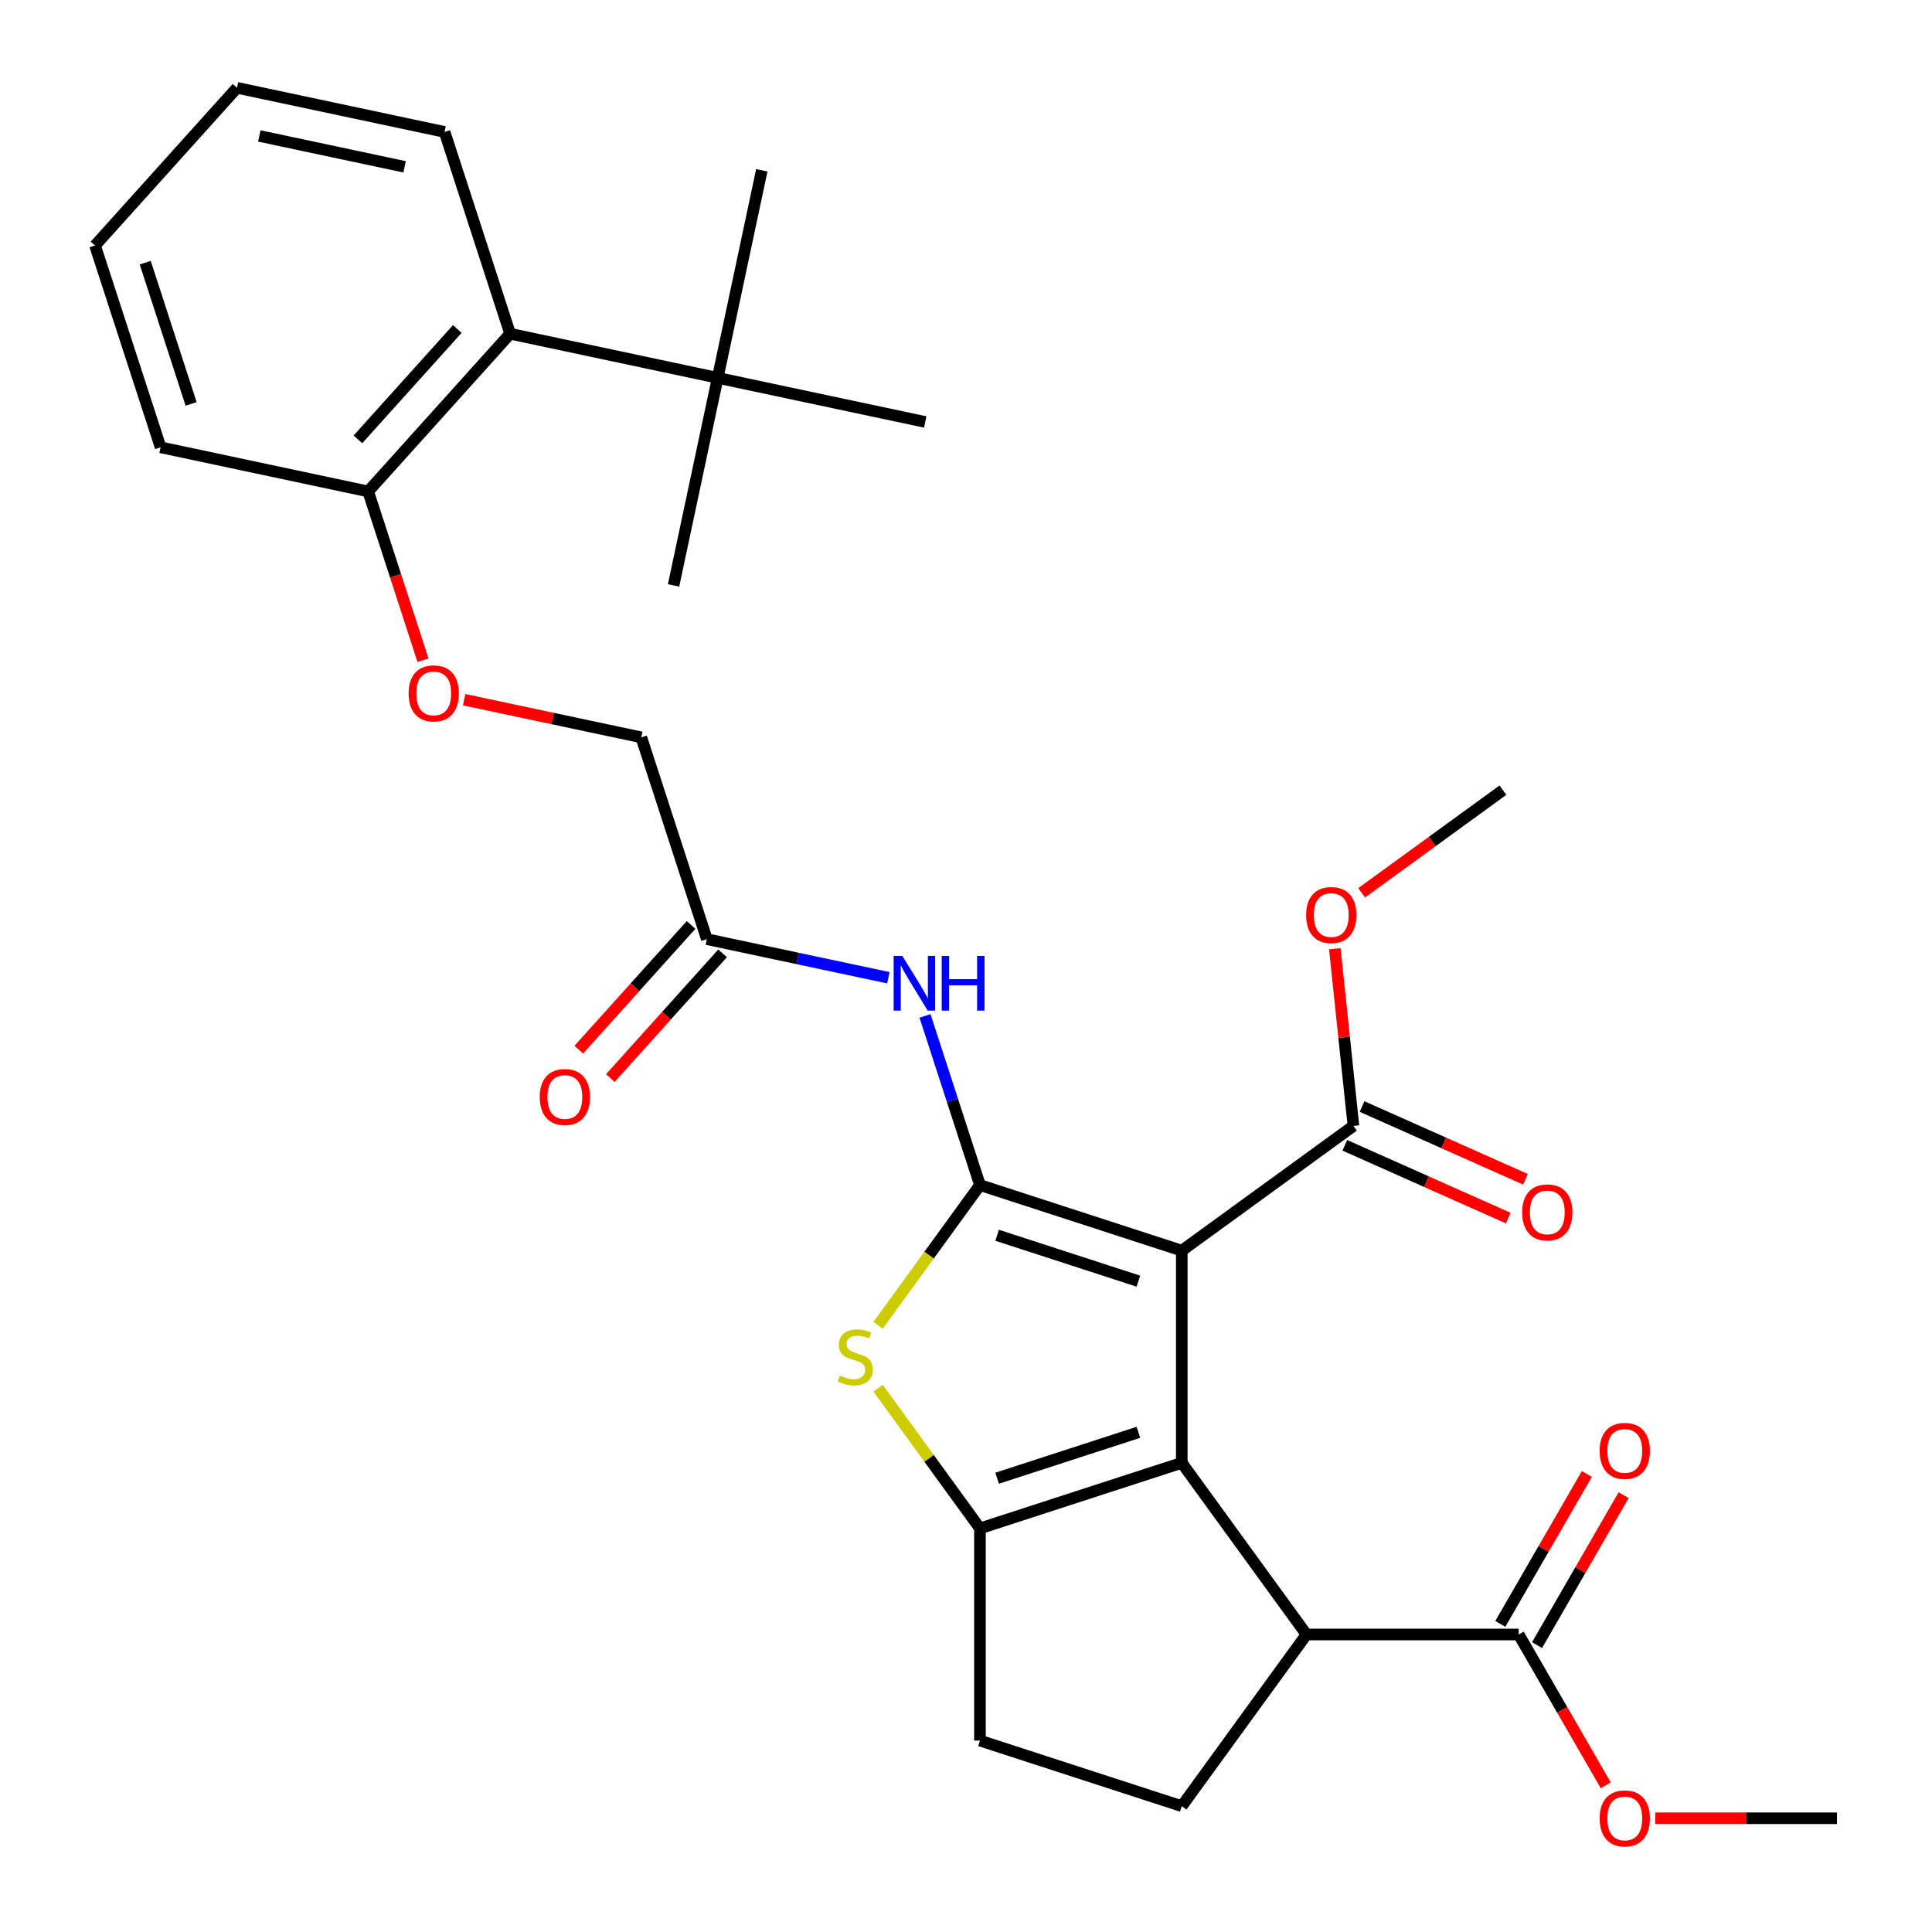 <?xml version='1.0' encoding='iso-8859-1'?>
<svg version='1.1' baseProfile='full'
              xmlns='http://www.w3.org/2000/svg'
                      xmlns:rdkit='http://www.rdkit.org/xml'
                      xmlns:xlink='http://www.w3.org/1999/xlink'
                  xml:space='preserve'
width='1000px' height='1000px' viewBox='0 0 1000 1000'>
<!-- END OF HEADER -->
<rect style='opacity:1.0;fill:#FFFFFF;stroke:none' width='1000' height='1000' x='0' y='0'> </rect>
<path class='bond-0' d='M 611.684,647.331 L 507.231,613.392' style='fill:none;fill-rule:evenodd;stroke:#000000;stroke-width:6px;stroke-linecap:butt;stroke-linejoin:miter;stroke-opacity:1' />
<path class='bond-0' d='M 589.228,663.131 L 516.111,639.374' style='fill:none;fill-rule:evenodd;stroke:#000000;stroke-width:6px;stroke-linecap:butt;stroke-linejoin:miter;stroke-opacity:1' />
<path class='bond-1' d='M 611.684,647.331 L 611.684,757.161' style='fill:none;fill-rule:evenodd;stroke:#000000;stroke-width:6px;stroke-linecap:butt;stroke-linejoin:miter;stroke-opacity:1' />
<path class='bond-6' d='M 611.684,647.331 L 700.538,582.776' style='fill:none;fill-rule:evenodd;stroke:#000000;stroke-width:6px;stroke-linecap:butt;stroke-linejoin:miter;stroke-opacity:1' />
<path class='bond-3' d='M 507.231,613.392 L 480.865,649.681' style='fill:none;fill-rule:evenodd;stroke:#000000;stroke-width:6px;stroke-linecap:butt;stroke-linejoin:miter;stroke-opacity:1' />
<path class='bond-3' d='M 480.865,649.681 L 454.5,685.969' style='fill:none;fill-rule:evenodd;stroke:#CCCC00;stroke-width:6px;stroke-linecap:butt;stroke-linejoin:miter;stroke-opacity:1' />
<path class='bond-5' d='M 507.231,613.392 L 493.008,569.618' style='fill:none;fill-rule:evenodd;stroke:#000000;stroke-width:6px;stroke-linecap:butt;stroke-linejoin:miter;stroke-opacity:1' />
<path class='bond-5' d='M 493.008,569.618 L 478.784,525.844' style='fill:none;fill-rule:evenodd;stroke:#0000FF;stroke-width:6px;stroke-linecap:butt;stroke-linejoin:miter;stroke-opacity:1' />
<path class='bond-2' d='M 611.684,757.161 L 507.231,791.1' style='fill:none;fill-rule:evenodd;stroke:#000000;stroke-width:6px;stroke-linecap:butt;stroke-linejoin:miter;stroke-opacity:1' />
<path class='bond-2' d='M 589.228,741.361 L 516.111,765.118' style='fill:none;fill-rule:evenodd;stroke:#000000;stroke-width:6px;stroke-linecap:butt;stroke-linejoin:miter;stroke-opacity:1' />
<path class='bond-4' d='M 611.684,757.161 L 676.24,846.014' style='fill:none;fill-rule:evenodd;stroke:#000000;stroke-width:6px;stroke-linecap:butt;stroke-linejoin:miter;stroke-opacity:1' />
<path class='bond-11' d='M 507.231,791.1 L 507.231,900.929' style='fill:none;fill-rule:evenodd;stroke:#000000;stroke-width:6px;stroke-linecap:butt;stroke-linejoin:miter;stroke-opacity:1' />
<path class='bond-30' d='M 507.231,791.1 L 480.865,754.811' style='fill:none;fill-rule:evenodd;stroke:#000000;stroke-width:6px;stroke-linecap:butt;stroke-linejoin:miter;stroke-opacity:1' />
<path class='bond-30' d='M 480.865,754.811 L 454.5,718.523' style='fill:none;fill-rule:evenodd;stroke:#CCCC00;stroke-width:6px;stroke-linecap:butt;stroke-linejoin:miter;stroke-opacity:1' />
<path class='bond-7' d='M 676.24,846.014 L 786.069,846.014' style='fill:none;fill-rule:evenodd;stroke:#000000;stroke-width:6px;stroke-linecap:butt;stroke-linejoin:miter;stroke-opacity:1' />
<path class='bond-9' d='M 676.24,846.014 L 611.684,934.868' style='fill:none;fill-rule:evenodd;stroke:#000000;stroke-width:6px;stroke-linecap:butt;stroke-linejoin:miter;stroke-opacity:1' />
<path class='bond-8' d='M 459.806,506.072 L 412.834,496.088' style='fill:none;fill-rule:evenodd;stroke:#0000FF;stroke-width:6px;stroke-linecap:butt;stroke-linejoin:miter;stroke-opacity:1' />
<path class='bond-8' d='M 412.834,496.088 L 365.862,486.104' style='fill:none;fill-rule:evenodd;stroke:#000000;stroke-width:6px;stroke-linecap:butt;stroke-linejoin:miter;stroke-opacity:1' />
<path class='bond-15' d='M 696.071,592.809 L 738.365,611.639' style='fill:none;fill-rule:evenodd;stroke:#000000;stroke-width:6px;stroke-linecap:butt;stroke-linejoin:miter;stroke-opacity:1' />
<path class='bond-15' d='M 738.365,611.639 L 780.659,630.47' style='fill:none;fill-rule:evenodd;stroke:#FF0000;stroke-width:6px;stroke-linecap:butt;stroke-linejoin:miter;stroke-opacity:1' />
<path class='bond-15' d='M 705.005,572.742 L 747.299,591.573' style='fill:none;fill-rule:evenodd;stroke:#000000;stroke-width:6px;stroke-linecap:butt;stroke-linejoin:miter;stroke-opacity:1' />
<path class='bond-15' d='M 747.299,591.573 L 789.593,610.403' style='fill:none;fill-rule:evenodd;stroke:#FF0000;stroke-width:6px;stroke-linecap:butt;stroke-linejoin:miter;stroke-opacity:1' />
<path class='bond-19' d='M 700.538,582.776 L 695.718,536.915' style='fill:none;fill-rule:evenodd;stroke:#000000;stroke-width:6px;stroke-linecap:butt;stroke-linejoin:miter;stroke-opacity:1' />
<path class='bond-19' d='M 695.718,536.915 L 690.897,491.054' style='fill:none;fill-rule:evenodd;stroke:#FF0000;stroke-width:6px;stroke-linecap:butt;stroke-linejoin:miter;stroke-opacity:1' />
<path class='bond-16' d='M 795.581,851.506 L 817.984,812.701' style='fill:none;fill-rule:evenodd;stroke:#000000;stroke-width:6px;stroke-linecap:butt;stroke-linejoin:miter;stroke-opacity:1' />
<path class='bond-16' d='M 817.984,812.701 L 840.388,773.897' style='fill:none;fill-rule:evenodd;stroke:#FF0000;stroke-width:6px;stroke-linecap:butt;stroke-linejoin:miter;stroke-opacity:1' />
<path class='bond-16' d='M 776.558,840.523 L 798.962,801.718' style='fill:none;fill-rule:evenodd;stroke:#000000;stroke-width:6px;stroke-linecap:butt;stroke-linejoin:miter;stroke-opacity:1' />
<path class='bond-16' d='M 798.962,801.718 L 821.365,762.914' style='fill:none;fill-rule:evenodd;stroke:#FF0000;stroke-width:6px;stroke-linecap:butt;stroke-linejoin:miter;stroke-opacity:1' />
<path class='bond-20' d='M 786.069,846.014 L 808.6,885.039' style='fill:none;fill-rule:evenodd;stroke:#000000;stroke-width:6px;stroke-linecap:butt;stroke-linejoin:miter;stroke-opacity:1' />
<path class='bond-20' d='M 808.6,885.039 L 831.131,924.063' style='fill:none;fill-rule:evenodd;stroke:#FF0000;stroke-width:6px;stroke-linecap:butt;stroke-linejoin:miter;stroke-opacity:1' />
<path class='bond-17' d='M 357.701,478.755 L 328.639,511.032' style='fill:none;fill-rule:evenodd;stroke:#000000;stroke-width:6px;stroke-linecap:butt;stroke-linejoin:miter;stroke-opacity:1' />
<path class='bond-17' d='M 328.639,511.032 L 299.577,543.308' style='fill:none;fill-rule:evenodd;stroke:#FF0000;stroke-width:6px;stroke-linecap:butt;stroke-linejoin:miter;stroke-opacity:1' />
<path class='bond-17' d='M 374.024,493.453 L 344.962,525.73' style='fill:none;fill-rule:evenodd;stroke:#000000;stroke-width:6px;stroke-linecap:butt;stroke-linejoin:miter;stroke-opacity:1' />
<path class='bond-17' d='M 344.962,525.73 L 315.9,558.006' style='fill:none;fill-rule:evenodd;stroke:#FF0000;stroke-width:6px;stroke-linecap:butt;stroke-linejoin:miter;stroke-opacity:1' />
<path class='bond-18' d='M 365.862,486.104 L 331.923,381.65' style='fill:none;fill-rule:evenodd;stroke:#000000;stroke-width:6px;stroke-linecap:butt;stroke-linejoin:miter;stroke-opacity:1' />
<path class='bond-31' d='M 611.684,934.868 L 507.231,900.929' style='fill:none;fill-rule:evenodd;stroke:#000000;stroke-width:6px;stroke-linecap:butt;stroke-linejoin:miter;stroke-opacity:1' />
<path class='bond-10' d='M 264.045,172.743 L 190.555,254.362' style='fill:none;fill-rule:evenodd;stroke:#000000;stroke-width:6px;stroke-linecap:butt;stroke-linejoin:miter;stroke-opacity:1' />
<path class='bond-10' d='M 236.698,170.288 L 185.255,227.421' style='fill:none;fill-rule:evenodd;stroke:#000000;stroke-width:6px;stroke-linecap:butt;stroke-linejoin:miter;stroke-opacity:1' />
<path class='bond-12' d='M 264.045,172.743 L 371.474,195.578' style='fill:none;fill-rule:evenodd;stroke:#000000;stroke-width:6px;stroke-linecap:butt;stroke-linejoin:miter;stroke-opacity:1' />
<path class='bond-21' d='M 264.045,172.743 L 230.106,68.289' style='fill:none;fill-rule:evenodd;stroke:#000000;stroke-width:6px;stroke-linecap:butt;stroke-linejoin:miter;stroke-opacity:1' />
<path class='bond-22' d='M 371.474,195.578 L 394.309,88.149' style='fill:none;fill-rule:evenodd;stroke:#000000;stroke-width:6px;stroke-linecap:butt;stroke-linejoin:miter;stroke-opacity:1' />
<path class='bond-23' d='M 371.474,195.578 L 348.64,303.007' style='fill:none;fill-rule:evenodd;stroke:#000000;stroke-width:6px;stroke-linecap:butt;stroke-linejoin:miter;stroke-opacity:1' />
<path class='bond-24' d='M 371.474,195.578 L 478.903,218.412' style='fill:none;fill-rule:evenodd;stroke:#000000;stroke-width:6px;stroke-linecap:butt;stroke-linejoin:miter;stroke-opacity:1' />
<path class='bond-13' d='M 190.555,254.362 L 204.752,298.056' style='fill:none;fill-rule:evenodd;stroke:#000000;stroke-width:6px;stroke-linecap:butt;stroke-linejoin:miter;stroke-opacity:1' />
<path class='bond-13' d='M 204.752,298.056 L 218.949,341.75' style='fill:none;fill-rule:evenodd;stroke:#FF0000;stroke-width:6px;stroke-linecap:butt;stroke-linejoin:miter;stroke-opacity:1' />
<path class='bond-25' d='M 190.555,254.362 L 83.126,231.527' style='fill:none;fill-rule:evenodd;stroke:#000000;stroke-width:6px;stroke-linecap:butt;stroke-linejoin:miter;stroke-opacity:1' />
<path class='bond-14' d='M 240.24,362.162 L 286.082,371.906' style='fill:none;fill-rule:evenodd;stroke:#FF0000;stroke-width:6px;stroke-linecap:butt;stroke-linejoin:miter;stroke-opacity:1' />
<path class='bond-14' d='M 286.082,371.906 L 331.923,381.65' style='fill:none;fill-rule:evenodd;stroke:#000000;stroke-width:6px;stroke-linecap:butt;stroke-linejoin:miter;stroke-opacity:1' />
<path class='bond-26' d='M 704.803,462.108 L 741.357,435.55' style='fill:none;fill-rule:evenodd;stroke:#FF0000;stroke-width:6px;stroke-linecap:butt;stroke-linejoin:miter;stroke-opacity:1' />
<path class='bond-26' d='M 741.357,435.55 L 777.911,408.992' style='fill:none;fill-rule:evenodd;stroke:#000000;stroke-width:6px;stroke-linecap:butt;stroke-linejoin:miter;stroke-opacity:1' />
<path class='bond-27' d='M 856.729,941.129 L 903.771,941.129' style='fill:none;fill-rule:evenodd;stroke:#FF0000;stroke-width:6px;stroke-linecap:butt;stroke-linejoin:miter;stroke-opacity:1' />
<path class='bond-27' d='M 903.771,941.129 L 950.813,941.129' style='fill:none;fill-rule:evenodd;stroke:#000000;stroke-width:6px;stroke-linecap:butt;stroke-linejoin:miter;stroke-opacity:1' />
<path class='bond-32' d='M 230.106,68.289 L 122.677,45.455' style='fill:none;fill-rule:evenodd;stroke:#000000;stroke-width:6px;stroke-linecap:butt;stroke-linejoin:miter;stroke-opacity:1' />
<path class='bond-32' d='M 209.425,86.35 L 134.225,70.366' style='fill:none;fill-rule:evenodd;stroke:#000000;stroke-width:6px;stroke-linecap:butt;stroke-linejoin:miter;stroke-opacity:1' />
<path class='bond-29' d='M 83.126,231.527 L 49.187,127.073' style='fill:none;fill-rule:evenodd;stroke:#000000;stroke-width:6px;stroke-linecap:butt;stroke-linejoin:miter;stroke-opacity:1' />
<path class='bond-29' d='M 98.926,209.071 L 75.169,135.954' style='fill:none;fill-rule:evenodd;stroke:#000000;stroke-width:6px;stroke-linecap:butt;stroke-linejoin:miter;stroke-opacity:1' />
<path class='bond-28' d='M 122.677,45.455 L 49.187,127.073' style='fill:none;fill-rule:evenodd;stroke:#000000;stroke-width:6px;stroke-linecap:butt;stroke-linejoin:miter;stroke-opacity:1' />
<path  class='atom-4' d='M 434.675 711.966
Q 434.995 712.086, 436.315 712.646
Q 437.635 713.206, 439.075 713.566
Q 440.555 713.886, 441.995 713.886
Q 444.675 713.886, 446.235 712.606
Q 447.795 711.286, 447.795 709.006
Q 447.795 707.446, 446.995 706.486
Q 446.235 705.526, 445.035 705.006
Q 443.835 704.486, 441.835 703.886
Q 439.315 703.126, 437.795 702.406
Q 436.315 701.686, 435.235 700.166
Q 434.195 698.646, 434.195 696.086
Q 434.195 692.526, 436.595 690.326
Q 439.035 688.126, 443.835 688.126
Q 447.115 688.126, 450.835 689.686
L 449.915 692.766
Q 446.515 691.366, 443.955 691.366
Q 441.195 691.366, 439.675 692.526
Q 438.155 693.646, 438.195 695.606
Q 438.195 697.126, 438.955 698.046
Q 439.755 698.966, 440.875 699.486
Q 442.035 700.006, 443.955 700.606
Q 446.515 701.406, 448.035 702.206
Q 449.555 703.006, 450.635 704.646
Q 451.755 706.246, 451.755 709.006
Q 451.755 712.926, 449.115 715.046
Q 446.515 717.126, 442.155 717.126
Q 439.635 717.126, 437.715 716.566
Q 435.835 716.046, 433.595 715.126
L 434.675 711.966
' fill='#CCCC00'/>
<path  class='atom-6' d='M 467.031 494.779
L 476.311 509.779
Q 477.231 511.259, 478.711 513.939
Q 480.191 516.619, 480.271 516.779
L 480.271 494.779
L 484.031 494.779
L 484.031 523.099
L 480.151 523.099
L 470.191 506.699
Q 469.031 504.779, 467.791 502.579
Q 466.591 500.379, 466.231 499.699
L 466.231 523.099
L 462.551 523.099
L 462.551 494.779
L 467.031 494.779
' fill='#0000FF'/>
<path  class='atom-6' d='M 487.431 494.779
L 491.271 494.779
L 491.271 506.819
L 505.751 506.819
L 505.751 494.779
L 509.591 494.779
L 509.591 523.099
L 505.751 523.099
L 505.751 510.019
L 491.271 510.019
L 491.271 523.099
L 487.431 523.099
L 487.431 494.779
' fill='#0000FF'/>
<path  class='atom-15' d='M 211.494 358.896
Q 211.494 352.096, 214.854 348.296
Q 218.214 344.496, 224.494 344.496
Q 230.774 344.496, 234.134 348.296
Q 237.494 352.096, 237.494 358.896
Q 237.494 365.776, 234.094 369.696
Q 230.694 373.576, 224.494 373.576
Q 218.254 373.576, 214.854 369.696
Q 211.494 365.816, 211.494 358.896
M 224.494 370.376
Q 228.814 370.376, 231.134 367.496
Q 233.494 364.576, 233.494 358.896
Q 233.494 353.336, 231.134 350.536
Q 228.814 347.696, 224.494 347.696
Q 220.174 347.696, 217.814 350.496
Q 215.494 353.296, 215.494 358.896
Q 215.494 364.616, 217.814 367.496
Q 220.174 370.376, 224.494 370.376
' fill='#FF0000'/>
<path  class='atom-16' d='M 787.872 627.527
Q 787.872 620.727, 791.232 616.927
Q 794.592 613.127, 800.872 613.127
Q 807.152 613.127, 810.512 616.927
Q 813.872 620.727, 813.872 627.527
Q 813.872 634.407, 810.472 638.327
Q 807.072 642.207, 800.872 642.207
Q 794.632 642.207, 791.232 638.327
Q 787.872 634.447, 787.872 627.527
M 800.872 639.007
Q 805.192 639.007, 807.512 636.127
Q 809.872 633.207, 809.872 627.527
Q 809.872 621.967, 807.512 619.167
Q 805.192 616.327, 800.872 616.327
Q 796.552 616.327, 794.192 619.127
Q 791.872 621.927, 791.872 627.527
Q 791.872 633.247, 794.192 636.127
Q 796.552 639.007, 800.872 639.007
' fill='#FF0000'/>
<path  class='atom-17' d='M 827.984 750.979
Q 827.984 744.179, 831.344 740.379
Q 834.704 736.579, 840.984 736.579
Q 847.264 736.579, 850.624 740.379
Q 853.984 744.179, 853.984 750.979
Q 853.984 757.859, 850.584 761.779
Q 847.184 765.659, 840.984 765.659
Q 834.744 765.659, 831.344 761.779
Q 827.984 757.899, 827.984 750.979
M 840.984 762.459
Q 845.304 762.459, 847.624 759.579
Q 849.984 756.659, 849.984 750.979
Q 849.984 745.419, 847.624 742.619
Q 845.304 739.779, 840.984 739.779
Q 836.664 739.779, 834.304 742.579
Q 831.984 745.379, 831.984 750.979
Q 831.984 756.699, 834.304 759.579
Q 836.664 762.459, 840.984 762.459
' fill='#FF0000'/>
<path  class='atom-18' d='M 279.372 567.803
Q 279.372 561.003, 282.732 557.203
Q 286.092 553.403, 292.372 553.403
Q 298.652 553.403, 302.012 557.203
Q 305.372 561.003, 305.372 567.803
Q 305.372 574.683, 301.972 578.603
Q 298.572 582.483, 292.372 582.483
Q 286.132 582.483, 282.732 578.603
Q 279.372 574.723, 279.372 567.803
M 292.372 579.283
Q 296.692 579.283, 299.012 576.403
Q 301.372 573.483, 301.372 567.803
Q 301.372 562.243, 299.012 559.443
Q 296.692 556.603, 292.372 556.603
Q 288.052 556.603, 285.692 559.403
Q 283.372 562.203, 283.372 567.803
Q 283.372 573.523, 285.692 576.403
Q 288.052 579.283, 292.372 579.283
' fill='#FF0000'/>
<path  class='atom-20' d='M 676.058 473.628
Q 676.058 466.828, 679.418 463.028
Q 682.778 459.228, 689.058 459.228
Q 695.338 459.228, 698.698 463.028
Q 702.058 466.828, 702.058 473.628
Q 702.058 480.508, 698.658 484.428
Q 695.258 488.308, 689.058 488.308
Q 682.818 488.308, 679.418 484.428
Q 676.058 480.548, 676.058 473.628
M 689.058 485.108
Q 693.378 485.108, 695.698 482.228
Q 698.058 479.308, 698.058 473.628
Q 698.058 468.068, 695.698 465.268
Q 693.378 462.428, 689.058 462.428
Q 684.738 462.428, 682.378 465.228
Q 680.058 468.028, 680.058 473.628
Q 680.058 479.348, 682.378 482.228
Q 684.738 485.108, 689.058 485.108
' fill='#FF0000'/>
<path  class='atom-21' d='M 827.984 941.209
Q 827.984 934.409, 831.344 930.609
Q 834.704 926.809, 840.984 926.809
Q 847.264 926.809, 850.624 930.609
Q 853.984 934.409, 853.984 941.209
Q 853.984 948.089, 850.584 952.009
Q 847.184 955.889, 840.984 955.889
Q 834.744 955.889, 831.344 952.009
Q 827.984 948.129, 827.984 941.209
M 840.984 952.689
Q 845.304 952.689, 847.624 949.809
Q 849.984 946.889, 849.984 941.209
Q 849.984 935.649, 847.624 932.849
Q 845.304 930.009, 840.984 930.009
Q 836.664 930.009, 834.304 932.809
Q 831.984 935.609, 831.984 941.209
Q 831.984 946.929, 834.304 949.809
Q 836.664 952.689, 840.984 952.689
' fill='#FF0000'/>
</svg>
